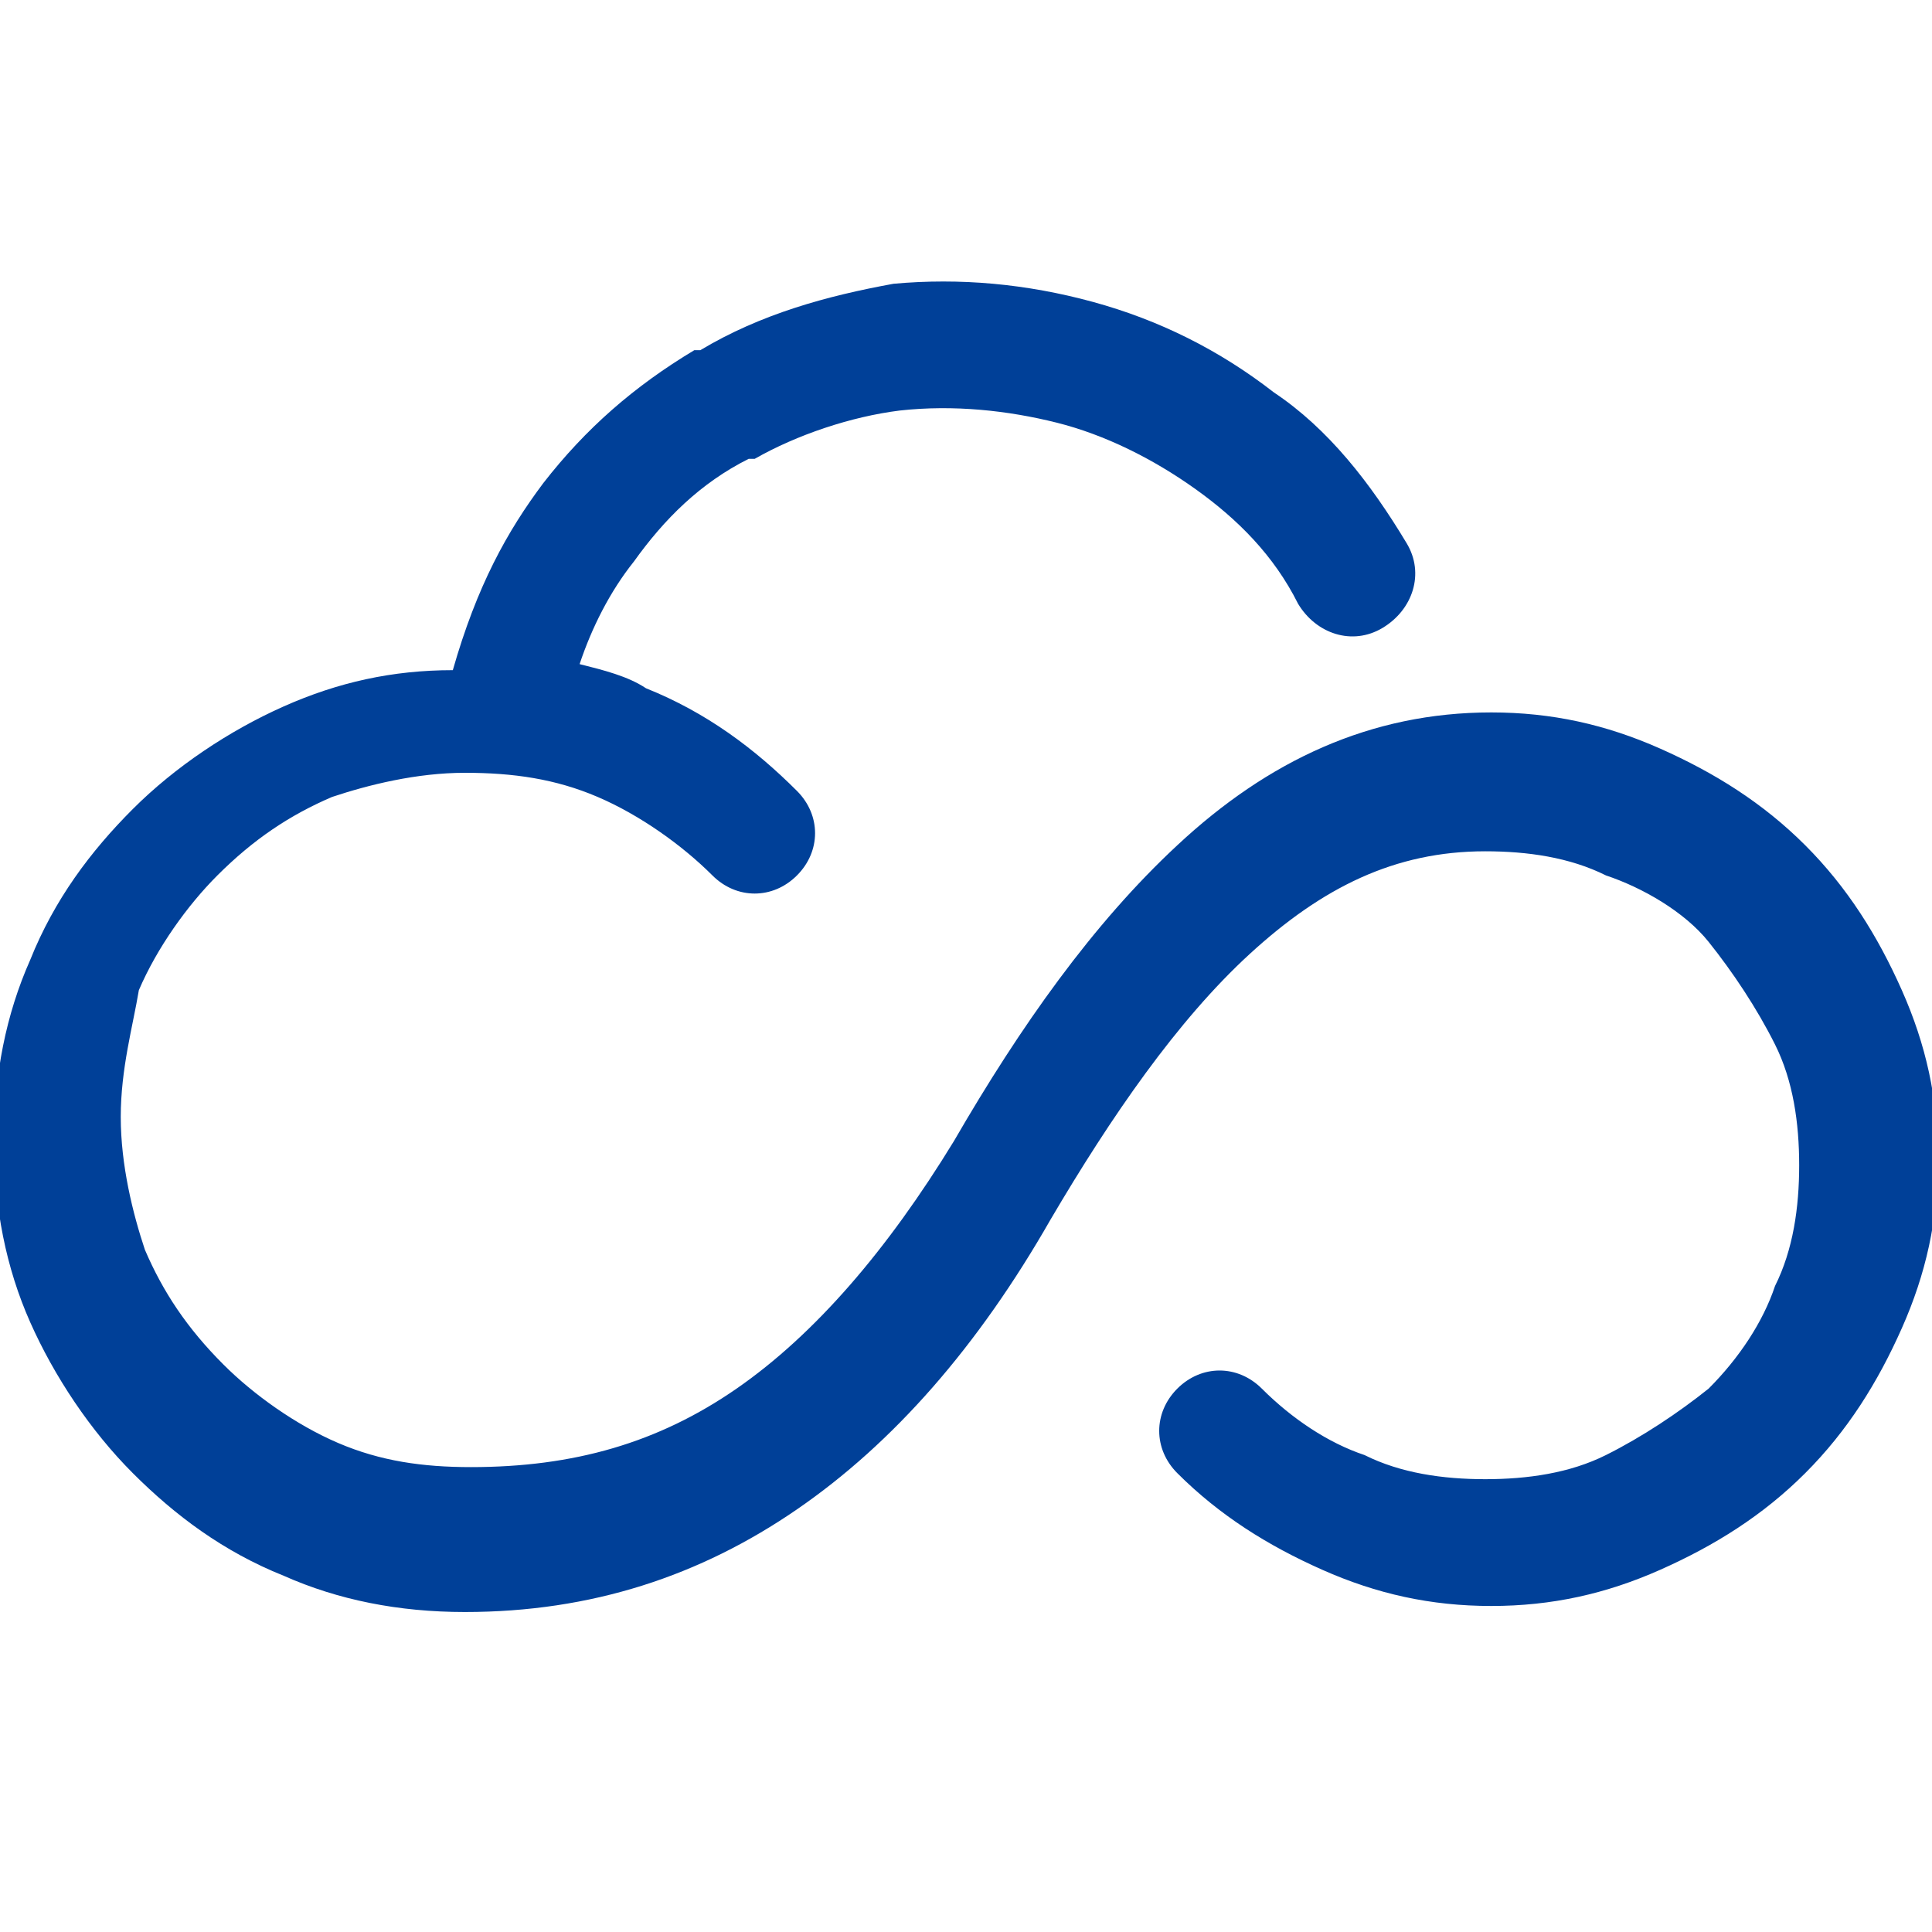 <?xml version="1.0" encoding="utf-8"?>
<!-- Generator: Adobe Illustrator 25.2.3, SVG Export Plug-In . SVG Version: 6.00 Build 0)  -->
<svg version="1.1" id="レイヤー_1" xmlns="http://www.w3.org/2000/svg" xmlns:xlink="http://www.w3.org/1999/xlink" x="0px"
	 y="0px" viewBox="0 0 32 32" style="enable-background:new 0 0 32 32;" xml:space="preserve">
<style type="text/css">
	.st0{fill-rule:evenodd;clip-rule:evenodd;fill:#004098;}
</style>
<path class="st0" d="M23.3,9c0.3,0.5,0.1,1.1-0.4,1.4c-0.5,0.3-1.1,0.1-1.4-0.4c-0.4-0.8-1-1.4-1.7-1.9c-0.7-0.5-1.5-0.9-2.3-1.1
	c-0.8-0.2-1.7-0.3-2.6-0.2c-0.8,0.1-1.7,0.4-2.4,0.8c0,0,0,0-0.1,0c-0.8,0.4-1.4,1-1.9,1.7c-0.4,0.5-0.7,1.1-0.9,1.7
	c0.4,0.1,0.8,0.2,1.1,0.4c1,0.4,1.8,1,2.5,1.7c0.4,0.4,0.4,1,0,1.4c-0.4,0.4-1,0.4-1.4,0c-0.5-0.5-1.2-1-1.9-1.3
	c-0.7-0.3-1.4-0.4-2.2-0.4c-0.8,0-1.6,0.2-2.2,0.4c-0.7,0.3-1.3,0.7-1.9,1.3c-0.5,0.5-1,1.2-1.3,1.9C2.2,17,2,17.7,2,18.5
	c0,0.8,0.2,1.6,0.4,2.2c0.3,0.7,0.7,1.3,1.3,1.9c0.5,0.5,1.2,1,1.9,1.3c0.7,0.3,1.4,0.4,2.2,0.4c1.7,0,3.1-0.4,4.4-1.3
	c1.3-0.9,2.5-2.3,3.6-4.1l0,0l0,0c1.1-1.9,2.3-3.6,3.7-4.9c1.5-1.4,3.2-2.2,5.2-2.2c1,0,1.9,0.2,2.8,0.6c0.9,0.4,1.7,0.9,2.4,1.6
	c0.7,0.7,1.2,1.5,1.6,2.4c0.4,0.9,0.6,1.8,0.6,2.8c0,1-0.2,1.9-0.6,2.8c-0.4,0.9-0.9,1.7-1.6,2.4c-0.7,0.7-1.5,1.2-2.4,1.6
	c-0.9,0.4-1.8,0.6-2.8,0.6c-1,0-1.9-0.2-2.8-0.6c-0.9-0.4-1.7-0.9-2.4-1.6c-0.4-0.4-0.4-1,0-1.4c0.4-0.4,1-0.4,1.4,0
	c0.5,0.5,1.1,0.9,1.7,1.1c0.6,0.3,1.3,0.4,2,0.4c0.7,0,1.4-0.1,2-0.4c0.6-0.3,1.2-0.7,1.7-1.1c0.5-0.5,0.9-1.1,1.1-1.7
	c0.3-0.6,0.4-1.3,0.4-2c0-0.7-0.1-1.4-0.4-2c-0.3-0.6-0.7-1.2-1.1-1.7s-1.1-0.9-1.7-1.1c-0.6-0.3-1.3-0.4-2-0.4
	c-1.5,0-2.7,0.6-3.9,1.7c-1.2,1.1-2.3,2.7-3.3,4.4l0,0l0,0c-1.2,2.1-2.6,3.7-4.2,4.8c-1.6,1.1-3.4,1.7-5.5,1.7c-1.1,0-2.1-0.2-3-0.6
	c-1-0.4-1.8-1-2.5-1.7c-0.7-0.7-1.3-1.6-1.7-2.5c-0.4-0.9-0.6-1.9-0.6-3c0-1.1,0.2-2.1,0.6-3c0.4-1,1-1.8,1.7-2.5
	c0.7-0.7,1.6-1.3,2.5-1.7c0.9-0.4,1.8-0.6,2.8-0.6C7.9,9.7,8.4,8.8,9,8c0.7-0.9,1.5-1.6,2.5-2.2c0,0,0,0,0.1,0
	c1-0.6,2.1-0.9,3.2-1.1C15.9,4.6,17,4.7,18.1,5c1.1,0.3,2.1,0.8,3,1.5C22,7.1,22.7,8,23.3,9z"/>
</svg>

